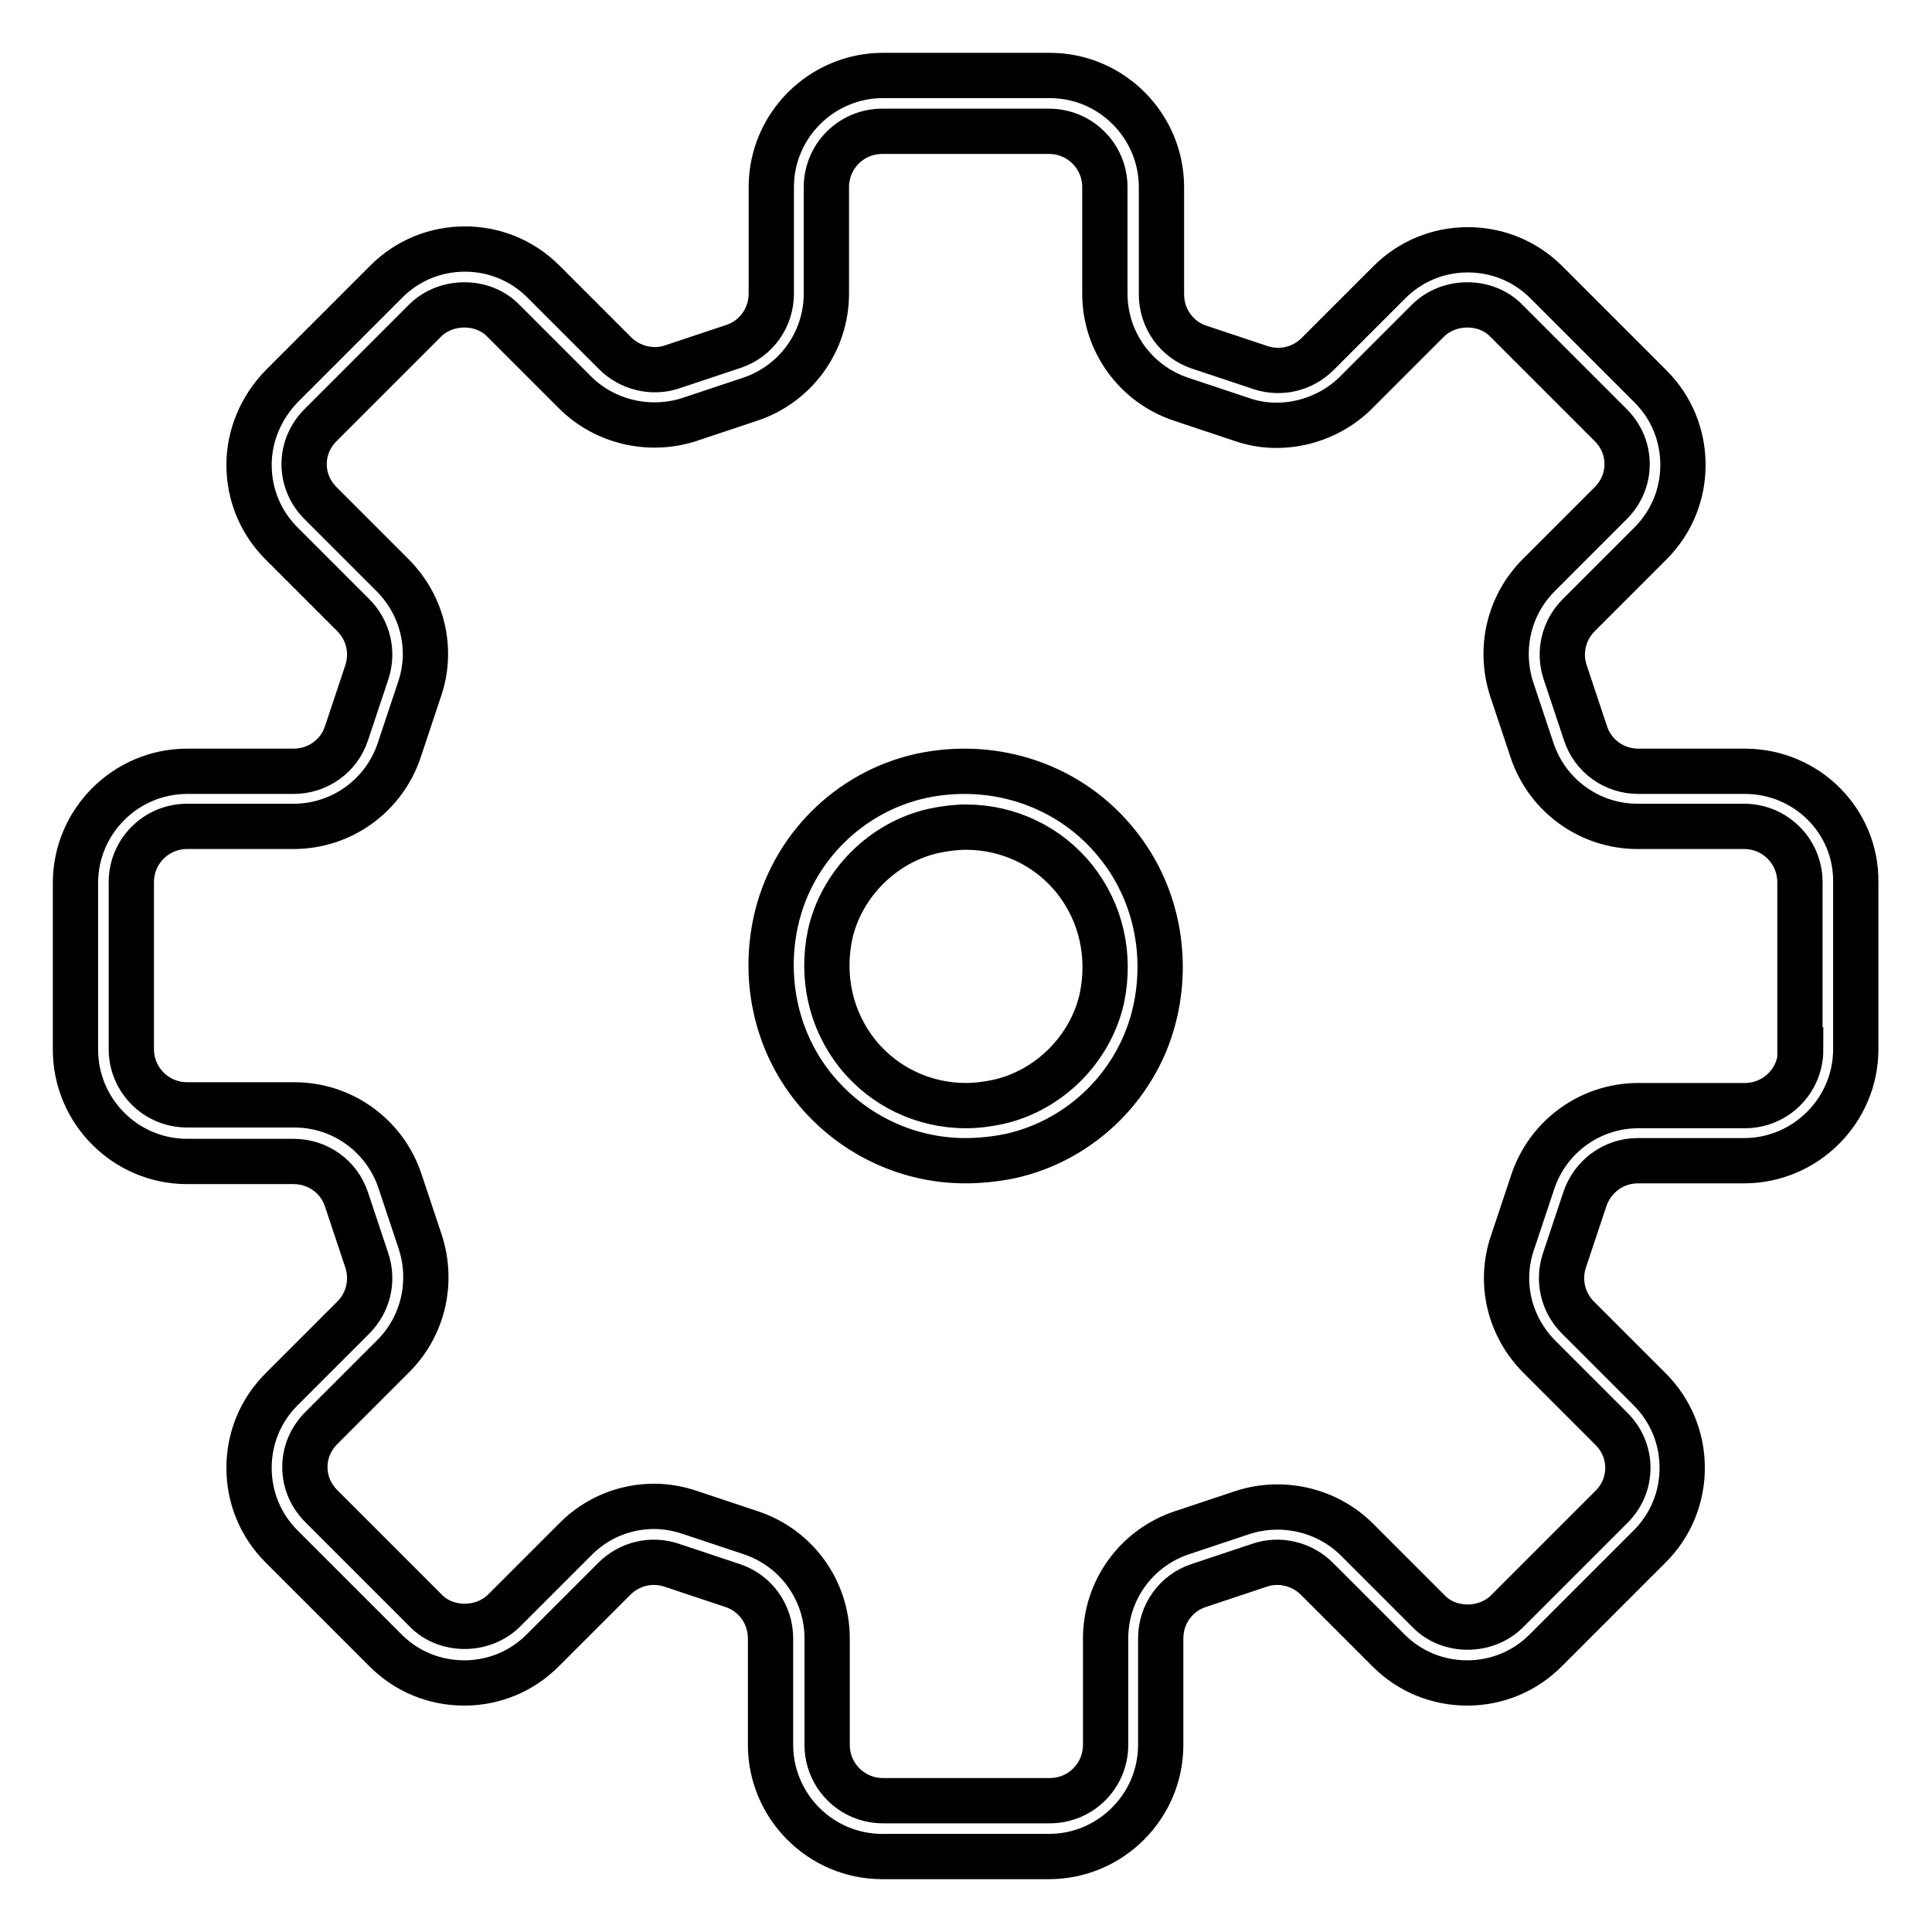 <?xml version="1.0" encoding="utf-8"?>
<!-- Svg Vector Icons : http://www.onlinewebfonts.com/icon -->
<!DOCTYPE svg PUBLIC "-//W3C//DTD SVG 1.1//EN" "http://www.w3.org/Graphics/SVG/1.1/DTD/svg11.dtd">
<svg version="1.1" xmlns="http://www.w3.org/2000/svg" xmlns:xlink="http://www.w3.org/1999/xlink" x="0px" y="0px" viewBox="0 0 256 256" enable-background="new 0 0 256 256" xml:space="preserve">
<g> <path stroke-width="6" fill-opacity="0" stroke="#000000"  d="M231.2,102.2h-14.1c-3.2,0-6-2-7-5l-2.7-8.1c-0.9-2.7-0.2-5.6,1.8-7.6l9.5-9.5c2.8-2.8,4.3-6.5,4.3-10.4 c0-3.9-1.5-7.6-4.3-10.4l-13.8-13.8c-2.8-2.8-6.5-4.3-10.4-4.3c-3.9,0-7.6,1.5-10.4,4.3l-9.5,9.5c-2,2-4.9,2.7-7.6,1.8l-8.1-2.7 c-3-1-5-3.8-5-7V24.8c0-8.1-6.6-14.8-14.8-14.8h-22.1c-8.1,0-14.8,6.6-14.8,14.8v14.1c0,3.2-2,6-5,7l-8.1,2.7 c-2.6,0.9-5.6,0.2-7.6-1.8l-9.5-9.5c-2.8-2.8-6.5-4.3-10.4-4.3c-3.9,0-7.6,1.5-10.4,4.3L37.3,51.2C34.6,54,33,57.7,33,61.6 c0,3.9,1.5,7.6,4.3,10.4l9.5,9.5c2,2,2.7,4.9,1.8,7.6l-2.7,8.1c-1,3-3.8,5-7,5H24.8c-8.1,0-14.8,6.6-14.8,14.8v22.1 c0,8.1,6.6,14.8,14.8,14.8h14.1c3.2,0,6,2,7,5l2.7,8.1c0.9,2.7,0.2,5.6-1.8,7.6l-9.5,9.5c-2.8,2.8-4.3,6.5-4.3,10.4 c0,3.9,1.5,7.6,4.3,10.4l13.8,13.8c2.8,2.8,6.5,4.3,10.4,4.3c3.9,0,7.6-1.5,10.4-4.3l9.5-9.5c2-2,4.9-2.7,7.6-1.8l8.1,2.7 c3,1,5,3.8,5,7v14.1c0,8.1,6.6,14.8,14.8,14.8h22.1c8.1,0,14.8-6.6,14.8-14.8v-14.1c0-3.2,2-6,5-7l8.1-2.7c2.6-0.9,5.6-0.2,7.6,1.8 l9.5,9.5c2.8,2.8,6.5,4.3,10.4,4.3c3.9,0,7.6-1.5,10.4-4.3l13.8-13.8c2.8-2.8,4.3-6.5,4.3-10.4c0-3.9-1.5-7.6-4.3-10.4l-9.5-9.5 c-2-2-2.7-4.9-1.8-7.6l2.7-8.1c1-3,3.8-5.1,7-5.1h14.1c8.1,0,14.8-6.6,14.8-14.8v-22.1C246,108.8,239.4,102.2,231.2,102.2z  M238.6,139.1c0,4.1-3.3,7.4-7.4,7.4h-14.1c-6.4,0-12,4.1-14,10.1l-2.7,8.1c-1.8,5.3-0.4,11.1,3.6,15.1l9.5,9.5 c1.4,1.4,2.2,3.2,2.2,5.2c0,2-0.8,3.8-2.2,5.2l-13.8,13.8c-2.8,2.8-7.7,2.8-10.4,0l-9.5-9.5c-3.9-3.9-9.8-5.3-15.1-3.6l-8.1,2.7 c-6,2-10.1,7.6-10.1,14v14.1c0,4.1-3.3,7.4-7.4,7.4h-22.1c-4.1,0-7.4-3.3-7.4-7.4v-14.1c0-6.4-4.1-12-10.1-14l-8.1-2.7 c-1.5-0.5-3.1-0.8-4.7-0.8c-3.9,0-7.6,1.5-10.4,4.3l-9.5,9.5c-2.8,2.8-7.7,2.8-10.4,0l-13.8-13.8c-1.4-1.4-2.2-3.2-2.2-5.2 c0-2,0.8-3.8,2.2-5.2l9.5-9.5c4-4,5.3-9.8,3.6-15.1l-2.7-8.1c-2-6-7.6-10.1-14-10.1H24.8c-4.1,0-7.4-3.3-7.4-7.4v-22.1 c0-4.1,3.3-7.4,7.4-7.4h14.1c6.4,0,12-4.1,14-10.1l2.7-8.1c1.8-5.3,0.4-11.1-3.6-15.1l-9.5-9.5c-1.4-1.4-2.2-3.2-2.2-5.2 c0-2,0.8-3.8,2.2-5.2l13.8-13.8c2.8-2.8,7.7-2.8,10.4,0l9.5,9.5c3.9,3.9,9.8,5.3,15.1,3.6l8.1-2.7c6-2,10.1-7.6,10.1-14V24.8 c0-4.1,3.3-7.4,7.4-7.4h22.1c4.1,0,7.4,3.3,7.4,7.4v14.1c0,6.4,4.1,12,10.1,14l8.1,2.7c5.2,1.8,11.2,0.3,15.1-3.6l9.5-9.5 c2.8-2.8,7.7-2.8,10.4,0l13.8,13.8c1.4,1.4,2.2,3.2,2.2,5.2c0,2-0.8,3.8-2.2,5.2l-9.5,9.5c-4,4-5.3,9.8-3.6,15.1l2.7,8.1 c2,6,7.6,10.1,14,10.1h14.1c4.1,0,7.4,3.3,7.4,7.4V139.1L238.6,139.1z M122.1,102.8c-9.6,2.1-17.2,9.7-19.3,19.3 c-1.7,7.8,0.1,15.9,5,22c4.9,6.1,12.3,9.7,20.1,9.7h0c1.9,0,3.9-0.2,5.9-0.6c9.6-2.1,17.2-9.7,19.3-19.3c1.7-7.8-0.1-15.9-5-22 C142,104.2,132,100.7,122.1,102.8z M146,132.3c-1.5,6.7-7,12.2-13.7,13.7c-1.4,0.3-2.9,0.5-4.3,0.5h0c-5.6,0-10.9-2.5-14.4-6.9 c-3.5-4.4-4.8-10.1-3.6-15.8c1.5-6.7,7-12.2,13.7-13.7c1.4-0.3,2.9-0.5,4.3-0.5c5.6,0,10.9,2.5,14.4,6.9 C145.9,120.9,147.2,126.6,146,132.3z"/></g>
</svg>